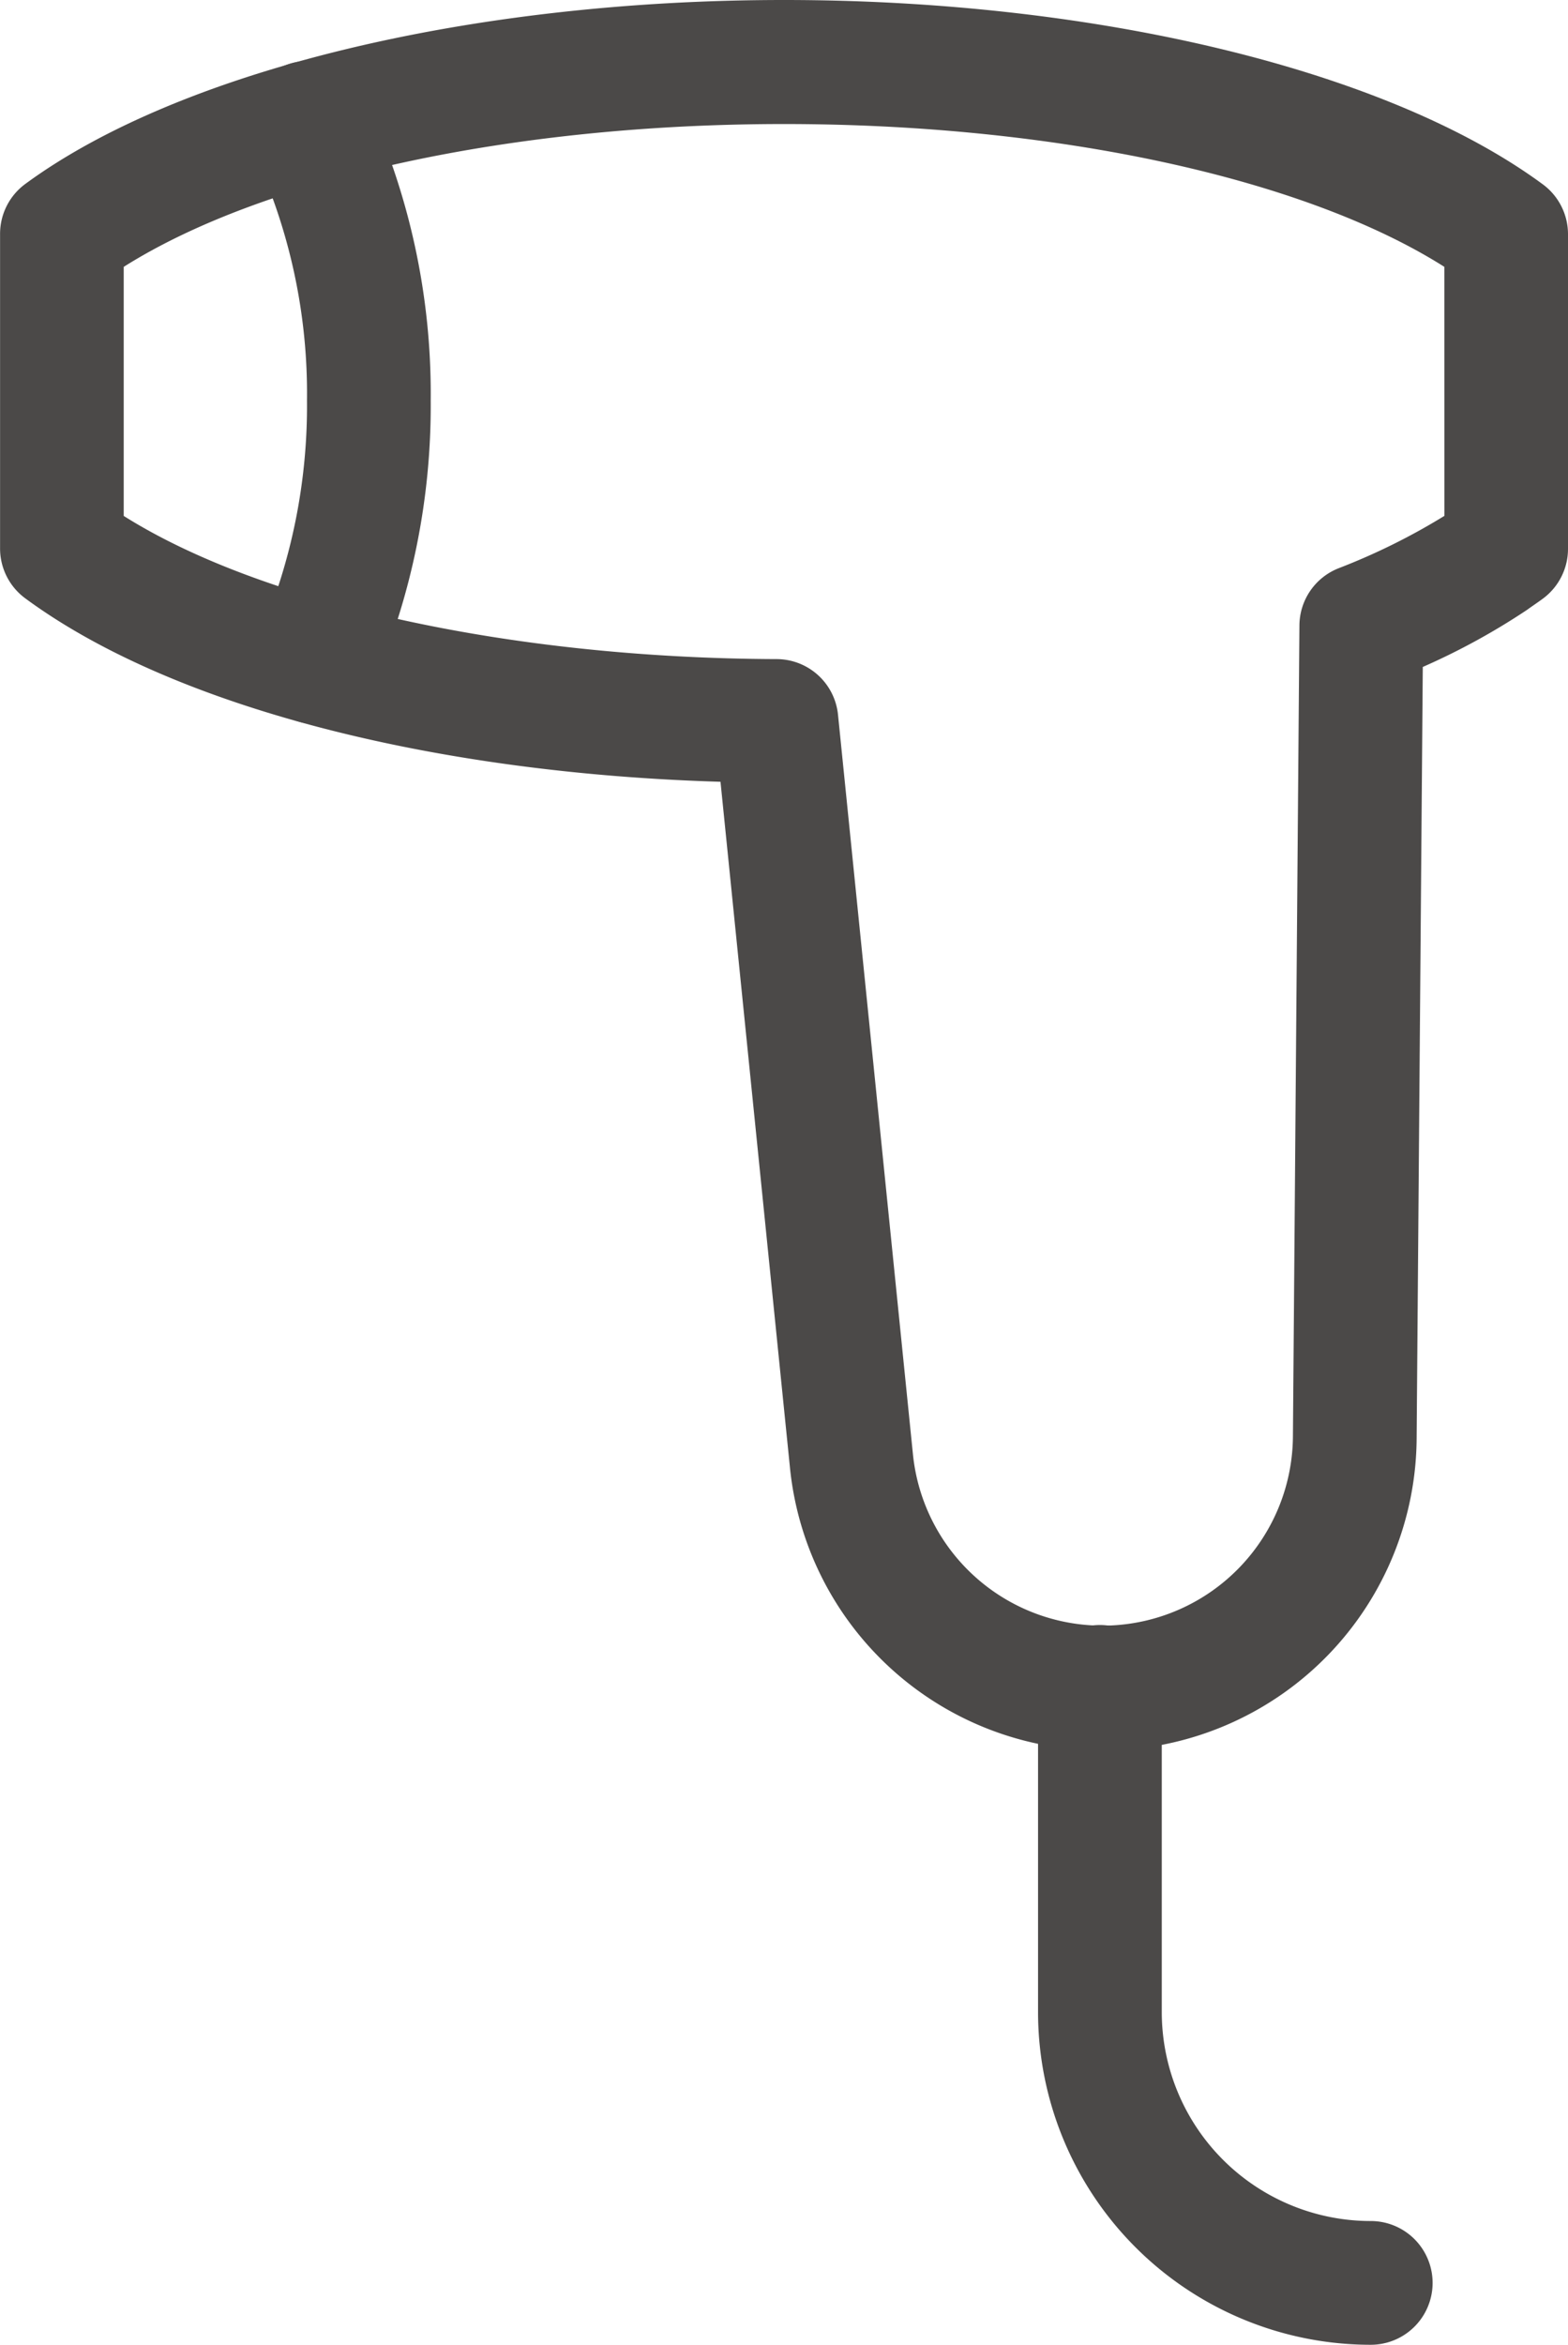 <svg xmlns="http://www.w3.org/2000/svg" width="21.963" height="32.836" viewBox="0 0 21.963 32.836">
  <g id="グループ_10878" data-name="グループ 10878" transform="translate(-442.737 -2511.117)">
    <path id="パス_1086" data-name="パス 1086" d="M165.438,88.946c4.4,0,8.469.99,10.629,2.582a.867.867,0,0,1,.352.7v4.4a.866.866,0,0,1-.35.7c-.07.052-.143.1-.223.158a9.564,9.564,0,0,1-1.461.8l-.086,10.785a4.4,4.4,0,0,1-8.78.408l-.971-9.585c-3.928-.117-7.445-1-9.518-2.413-.079-.054-.153-.106-.223-.158a.866.866,0,0,1-.35-.7v-4.4a.867.867,0,0,1,.352-.7C156.968,89.936,161.041,88.946,165.438,88.946Zm9.249,3.737c-1.962-1.243-5.443-2-9.249-2s-7.287.761-9.249,2v3.488c1.947,1.227,5.418,1.992,9.146,2.005a.866.866,0,0,1,.859.779l1.049,10.351a2.668,2.668,0,0,0,5.323-.248l.091-11.354a.866.866,0,0,1,.548-.8,9.016,9.016,0,0,0,1.483-.734Z" transform="translate(288.281 2422.171)" fill="#4b4948"/>
    <path id="パス_1087" data-name="パス 1087" d="M179.055,104.08a.867.867,0,0,1-.79-1.222,8.13,8.13,0,0,0,.67-3.309,8,8,0,0,0-.762-3.506.866.866,0,1,1,1.555-.763,9.738,9.738,0,0,1,.94,4.27,9.872,9.872,0,0,1-.822,4.019A.866.866,0,0,1,179.055,104.08Z" transform="translate(268.102 2417.175)" fill="#4b4948"/>
    <path id="パス_1088" data-name="パス 1088" d="M258.755,254.975a4.661,4.661,0,0,1-4.659-4.66v-4.553a.866.866,0,1,1,1.733,0v4.553a2.928,2.928,0,0,0,2.927,2.927.866.866,0,1,1,0,1.733Z" transform="translate(203.181 2288.978)" fill="#4b4948"/>
  </g>
</svg>

